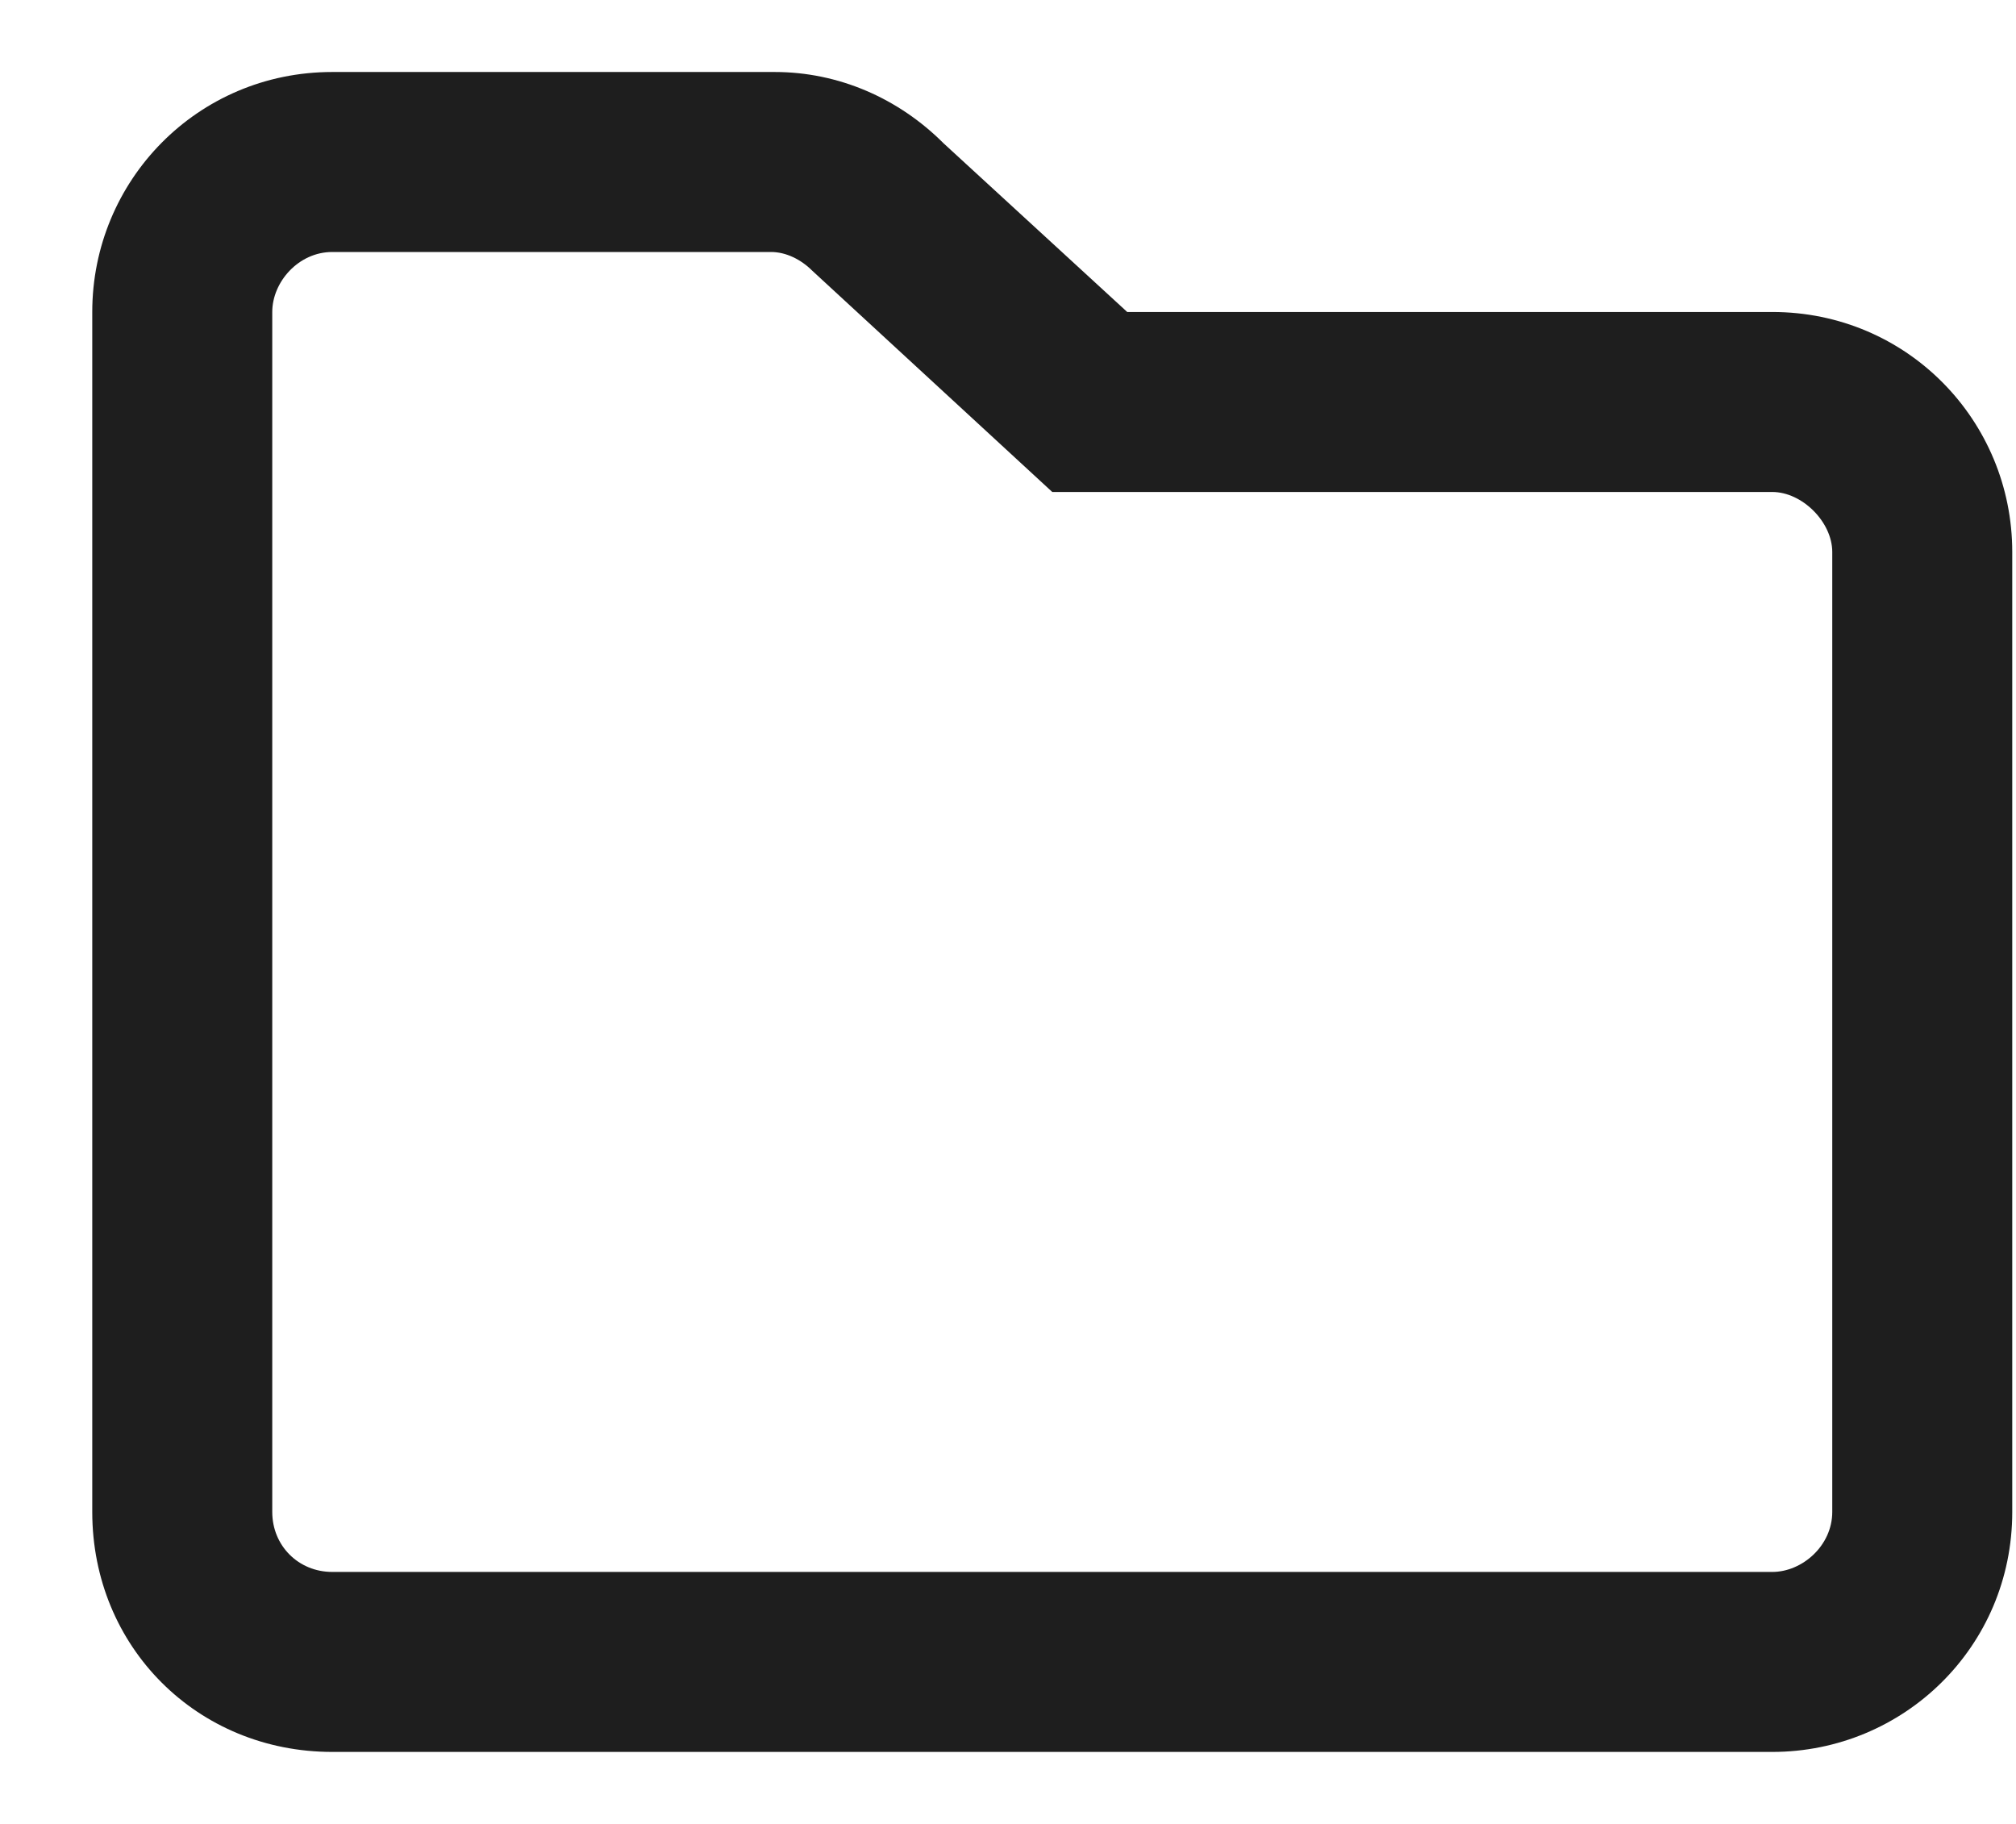 <svg width="21" height="19" viewBox="0 0 21 19" fill="none" xmlns="http://www.w3.org/2000/svg">
<path d="M18.461 3.25C19.867 3.25 20.961 4.383 20.961 5.75L20.961 15.75C20.961 17.156 19.828 18.25 18.461 18.25L3.461 18.25C2.055 18.25 0.961 17.156 0.961 15.75L0.961 3.25C0.961 1.883 2.055 0.75 3.461 0.75L8.07 0.75C8.734 0.75 9.359 1.023 9.828 1.492L11.742 3.25L18.461 3.25ZM19.086 15.75L19.086 5.75C19.086 5.438 18.773 5.125 18.461 5.125L10.961 5.125L8.461 2.82C8.344 2.703 8.188 2.625 8.031 2.625L3.461 2.625C3.109 2.625 2.836 2.938 2.836 3.25L2.836 15.75C2.836 16.102 3.109 16.375 3.461 16.375L18.461 16.375C18.773 16.375 19.086 16.102 19.086 15.75Z" fill="#1E1E1E"/>
</svg>
